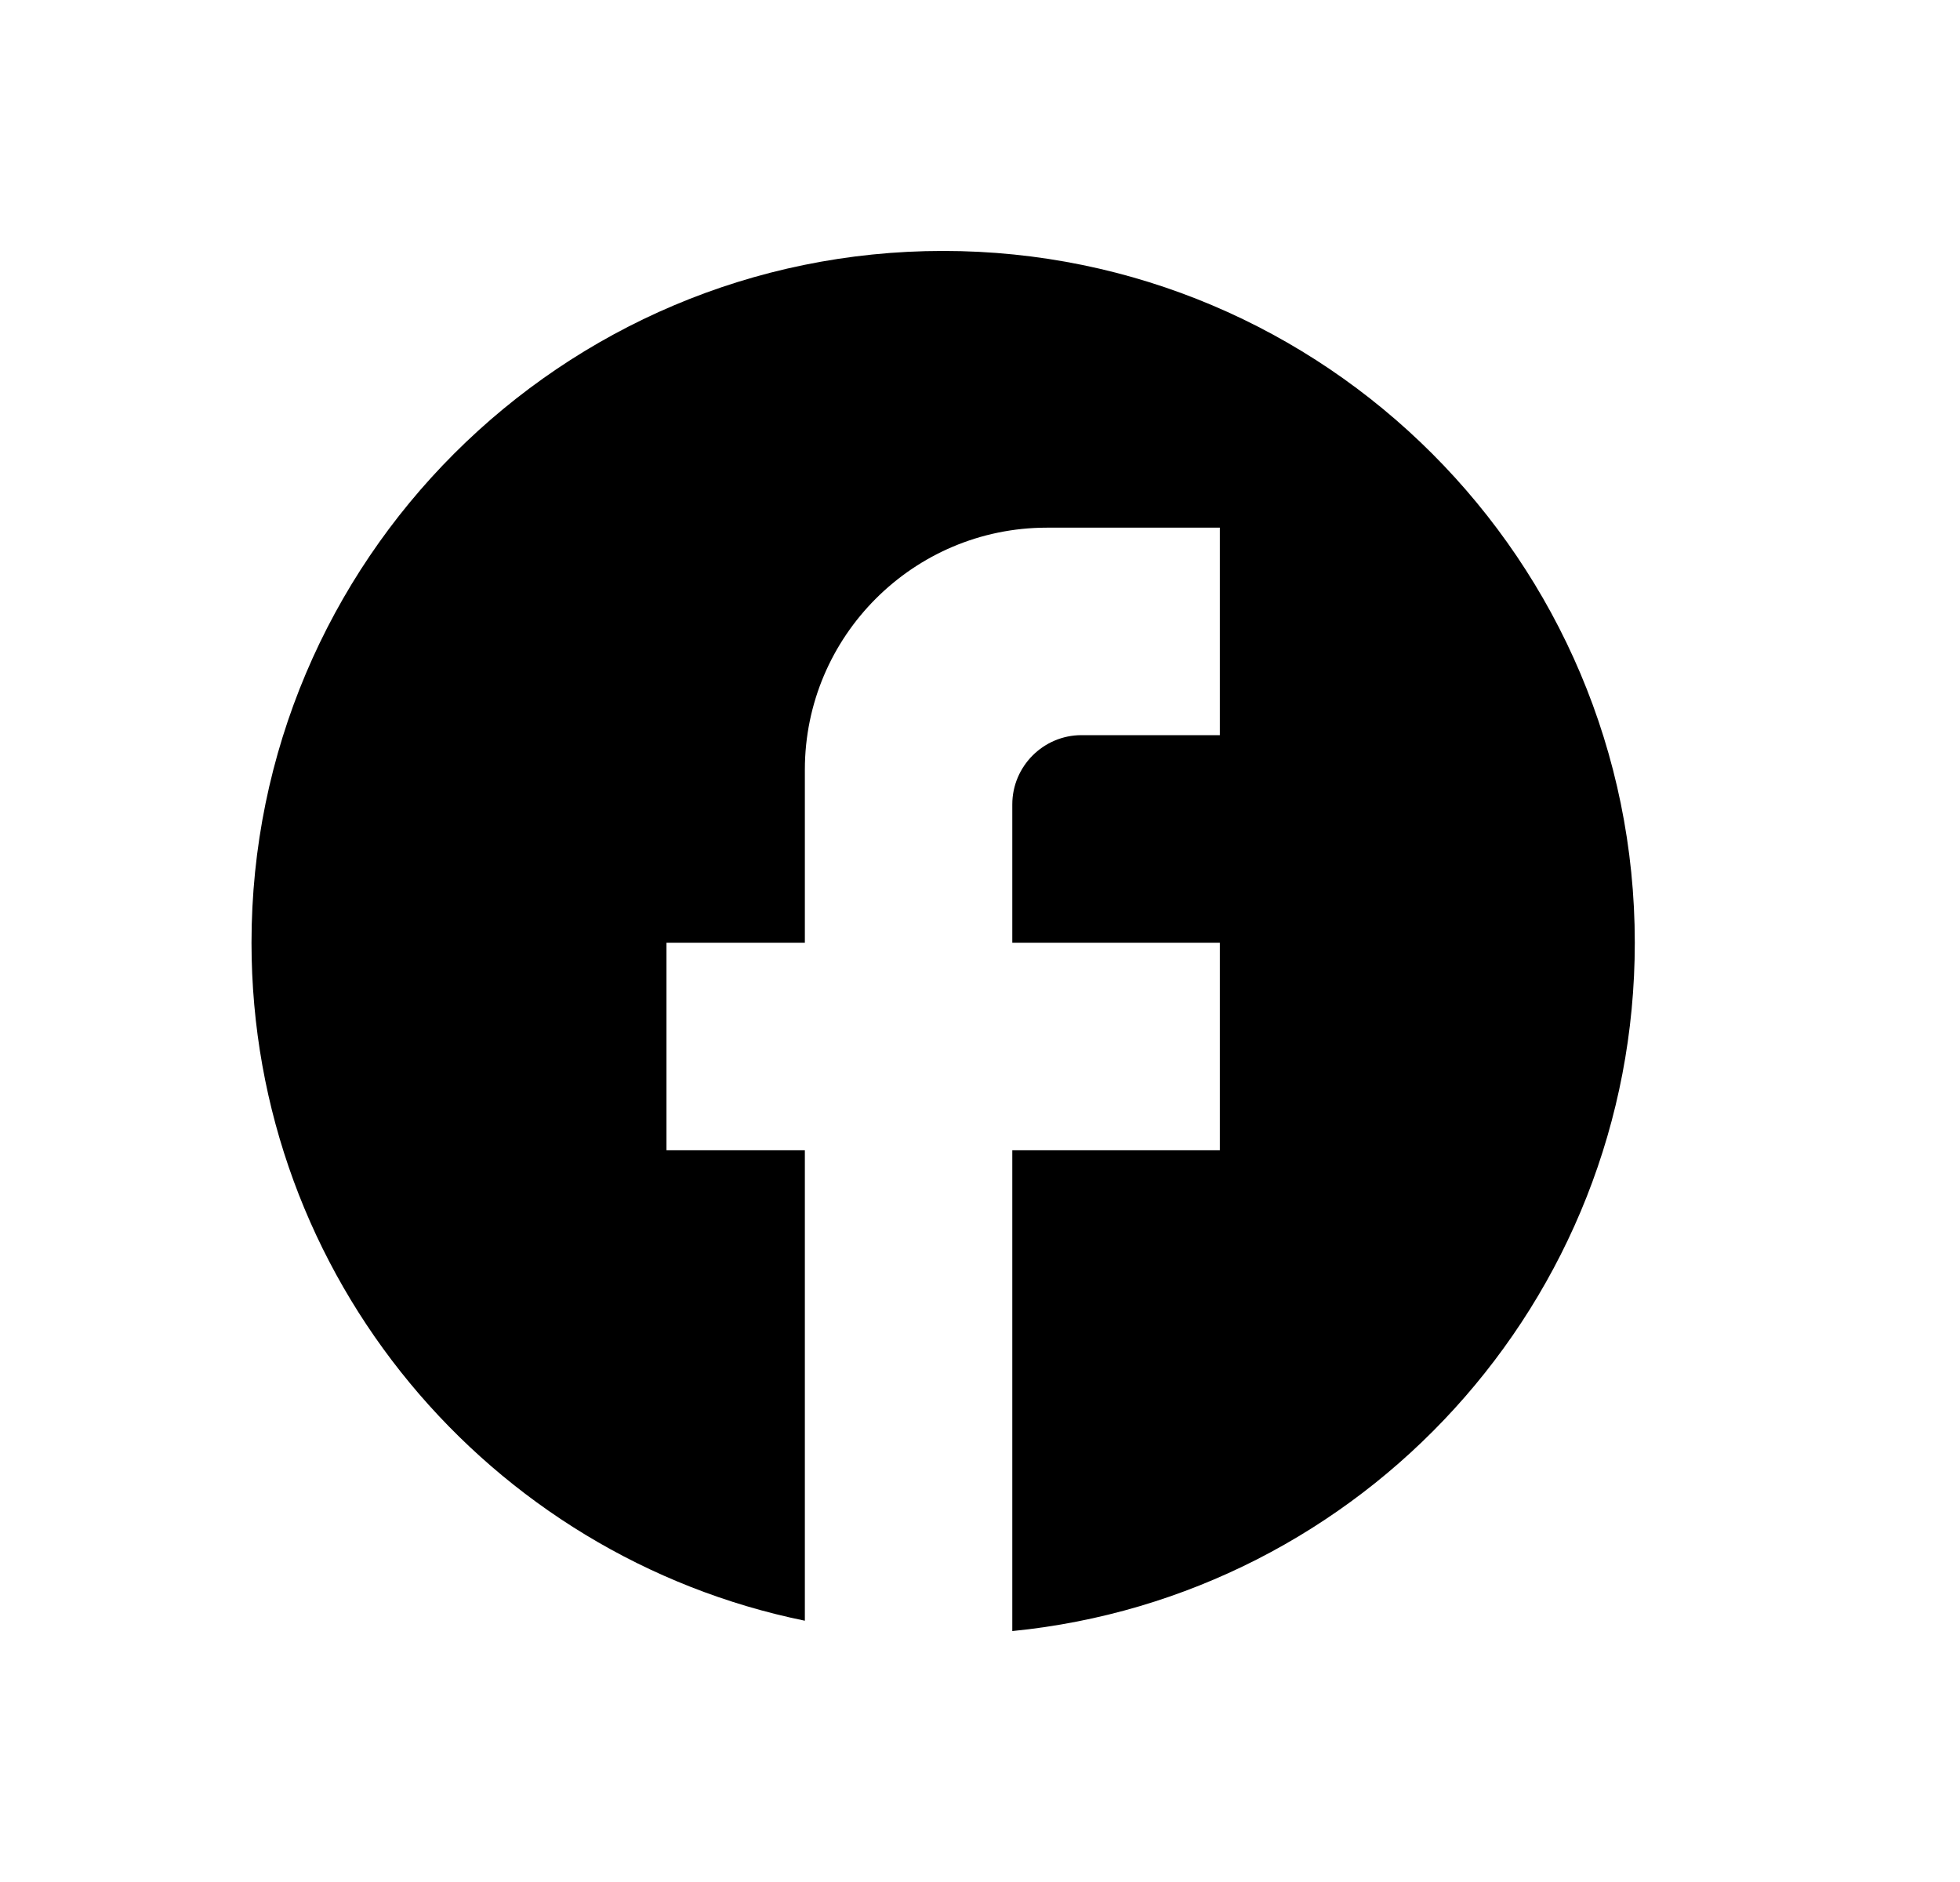 <svg width="25" height="24" viewBox="0 0 25 24" fill="none" xmlns="http://www.w3.org/2000/svg">
<path d="M20.852 12.022C20.852 7.152 16.9 3.2 12.03 3.2C7.16 3.2 3.208 7.152 3.208 12.022C3.208 16.292 6.243 19.847 10.266 20.668V14.669H8.501V12.022H10.266V9.816C10.266 8.114 11.651 6.729 13.353 6.729H15.559V9.375H13.794C13.309 9.375 12.912 9.772 12.912 10.258V12.022H15.559V14.669H12.912V20.8C17.367 20.359 20.852 16.601 20.852 12.022Z" fill="black"/>
</svg>
